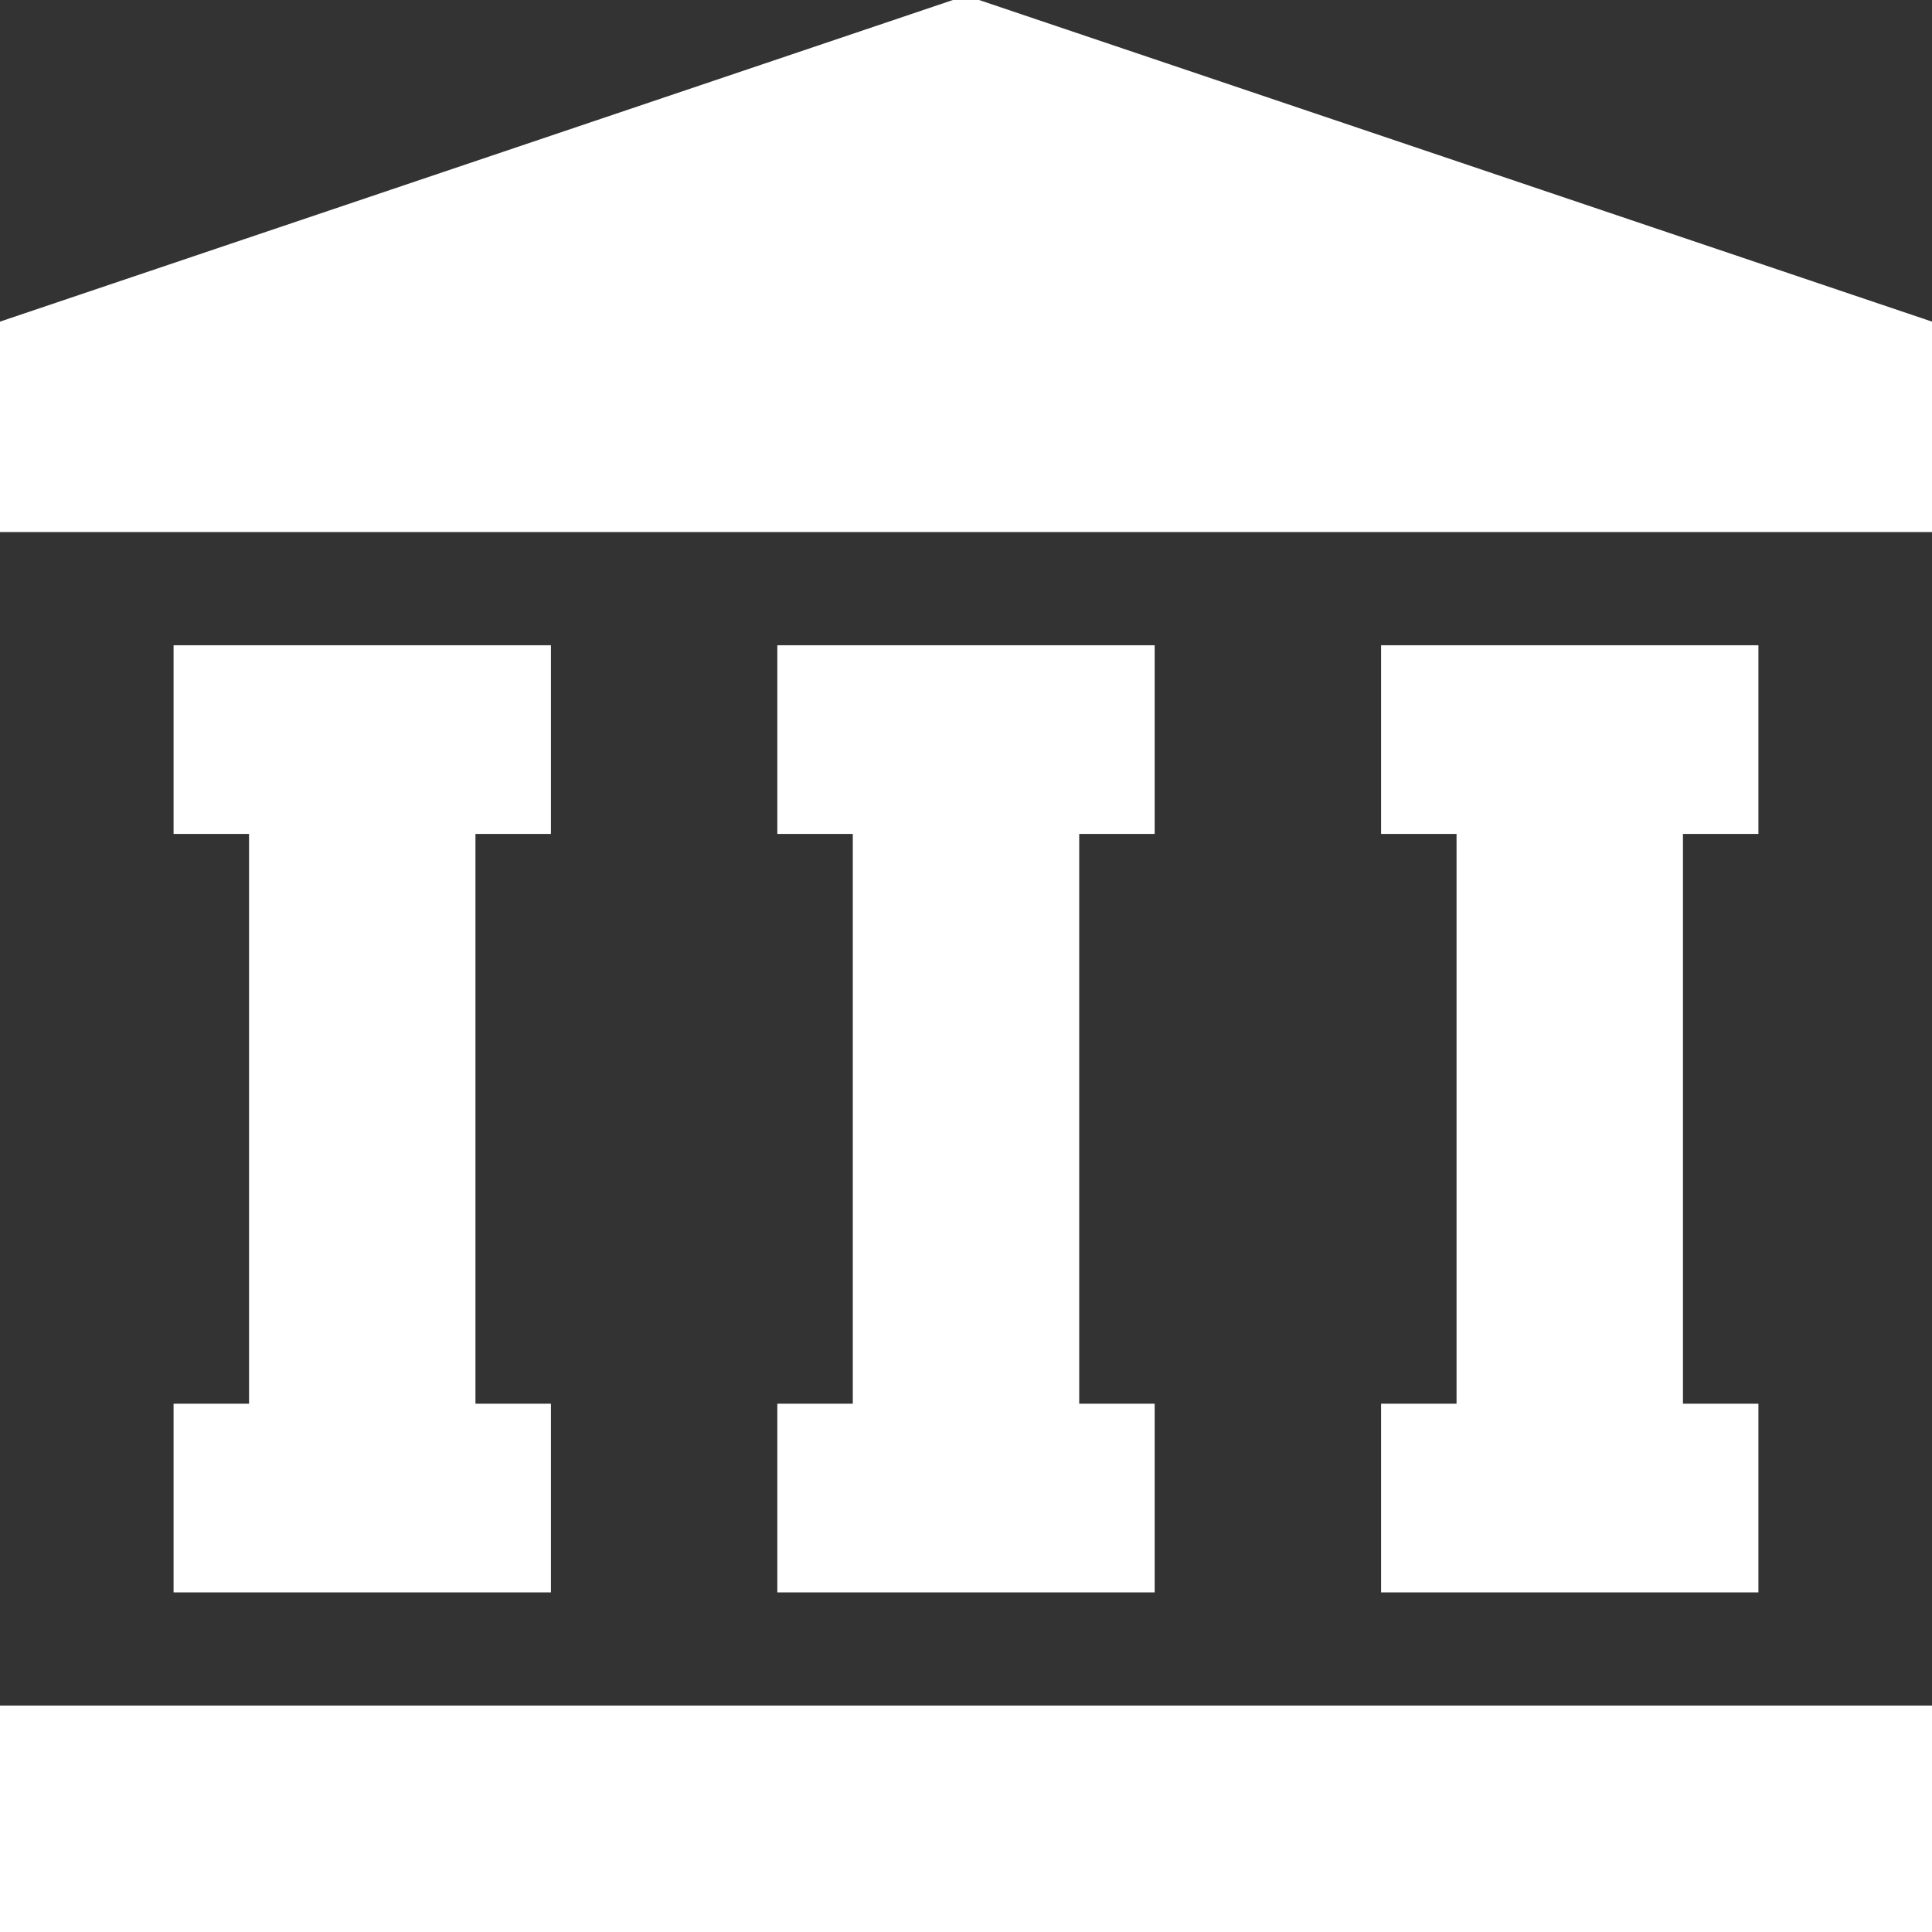 <?xml version="1.0" encoding="UTF-8"?>
<svg xmlns="http://www.w3.org/2000/svg" width="64" height="64" viewBox="0 0 64 64" fill="none">
  <rect x="0" y="0" width="64" height="64" fill="#333333" stroke="none"/>
  <g clip-path="url(#clip0_1547_3116)">
    <path d="M32.433 0H31.567L0 10.654V17.625H64V10.654L32.433 0Z" fill="white"></path>
    <path d="M64 56.5H0V64H64V56.5Z" fill="white"></path>
    <path d="M38.25 27.625V21.375H25.75V27.625H28.25V46.5H25.75V52.75H38.25V46.5H35.75V27.625H38.25Z" fill="white"></path>
    <path d="M18.25 27.625V21.375H5.75V27.625H8.25V46.5H5.75V52.75H18.25V46.5H15.75V27.625H18.25Z" fill="white"></path>
    <path d="M58.25 27.625V21.375H45.75V27.625H48.25V46.5H45.75V52.75H58.25V46.5H55.75V27.625H58.25Z" fill="white"></path>
  </g>
  <defs>
    <clipPath id="clip0_1547_3116">
      <rect width="64" height="64" fill="white"></rect>
    </clipPath>
  </defs>
</svg>
